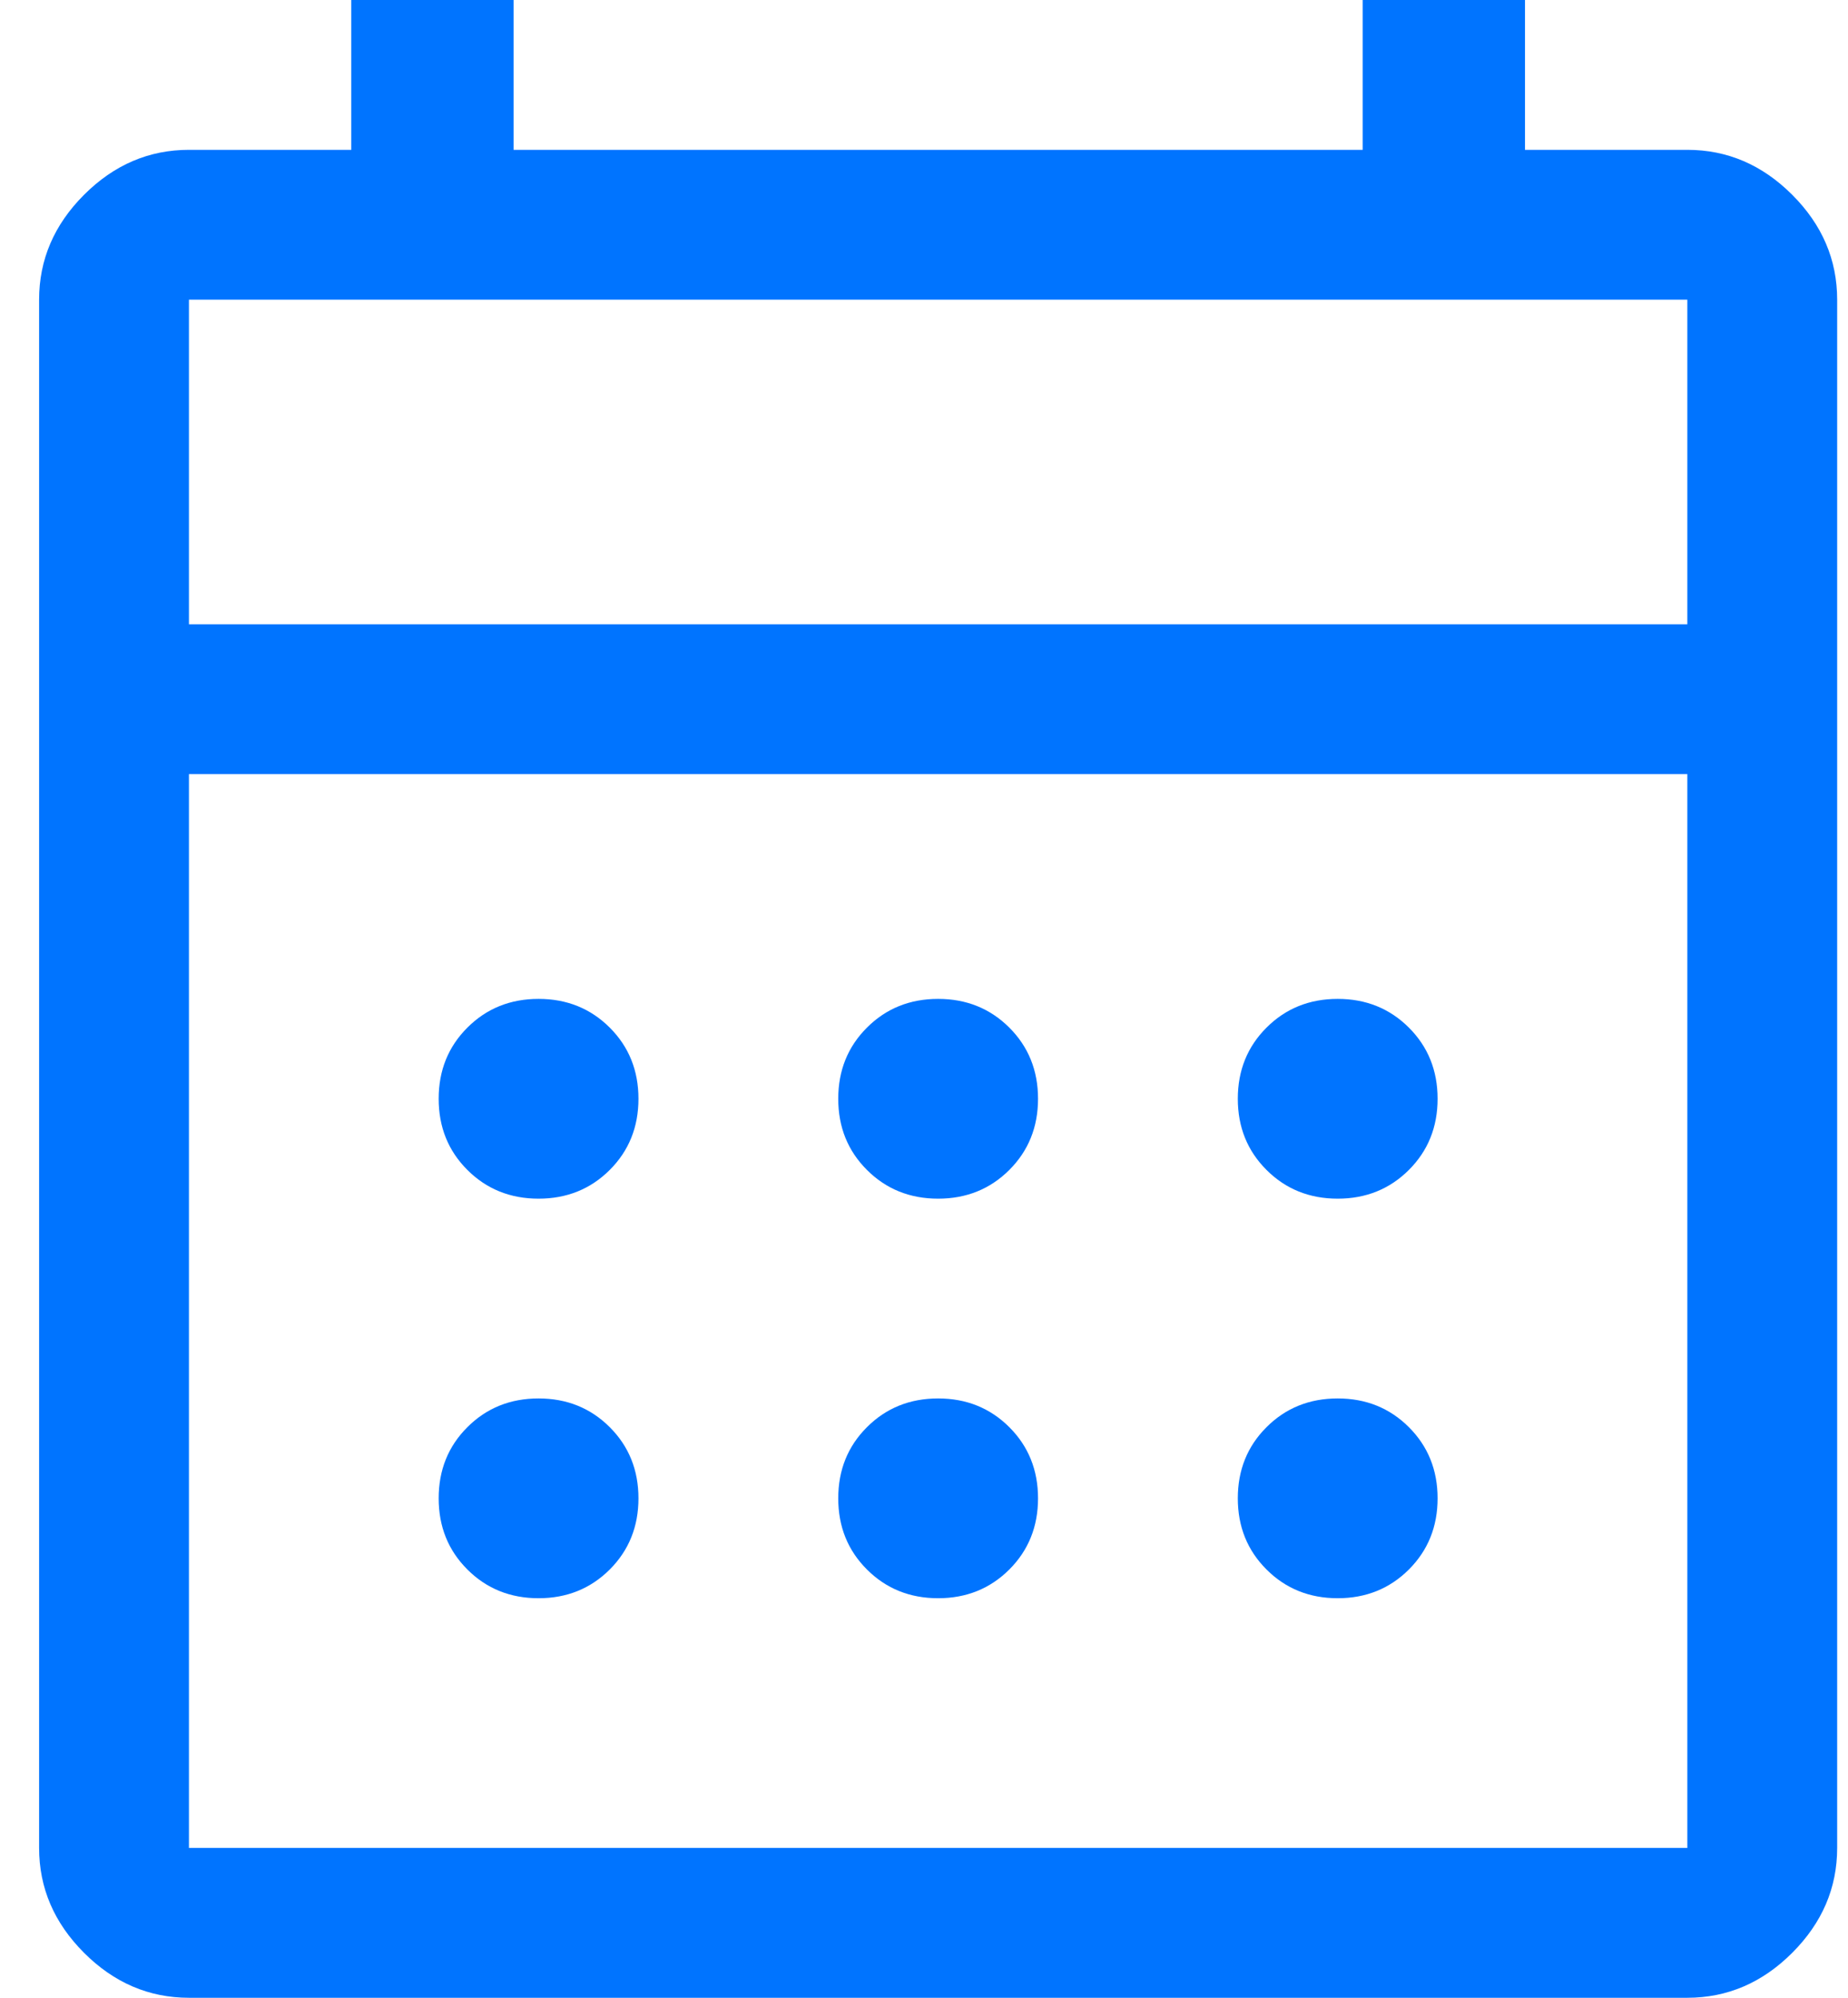<svg width="37" height="40" viewBox="0 0 37 40" fill="none" xmlns="http://www.w3.org/2000/svg">
<path d="M3.783 40C2.983 40 2.283 39.7 1.683 39.1C1.083 38.5 0.783 37.8 0.783 37V6C0.783 5.2 1.083 4.5 1.683 3.9C2.283 3.3 2.983 3 3.783 3H7.033V0H10.283V3H27.283V0H30.533V3H33.783C34.583 3 35.283 3.3 35.883 3.9C36.483 4.5 36.783 5.2 36.783 6V37C36.783 37.8 36.483 38.5 35.883 39.1C35.283 39.7 34.583 40 33.783 40H3.783ZM3.783 37H33.783V15.5H3.783V37ZM3.783 12.5H33.783V6H3.783V12.5ZM18.783 24C18.216 24 17.741 23.808 17.358 23.425C16.974 23.042 16.783 22.567 16.783 22C16.783 21.433 16.974 20.958 17.358 20.575C17.741 20.192 18.216 20 18.783 20C19.349 20 19.824 20.192 20.208 20.575C20.591 20.958 20.783 21.433 20.783 22C20.783 22.567 20.591 23.042 20.208 23.425C19.824 23.808 19.349 24 18.783 24ZM10.783 24C10.216 24 9.741 23.808 9.358 23.425C8.974 23.042 8.783 22.567 8.783 22C8.783 21.433 8.974 20.958 9.358 20.575C9.741 20.192 10.216 20 10.783 20C11.349 20 11.824 20.192 12.208 20.575C12.591 20.958 12.783 21.433 12.783 22C12.783 22.567 12.591 23.042 12.208 23.425C11.824 23.808 11.349 24 10.783 24ZM26.783 24C26.216 24 25.741 23.808 25.358 23.425C24.974 23.042 24.783 22.567 24.783 22C24.783 21.433 24.974 20.958 25.358 20.575C25.741 20.192 26.216 20 26.783 20C27.349 20 27.824 20.192 28.208 20.575C28.591 20.958 28.783 21.433 28.783 22C28.783 22.567 28.591 23.042 28.208 23.425C27.824 23.808 27.349 24 26.783 24ZM18.783 32C18.216 32 17.741 31.808 17.358 31.425C16.974 31.042 16.783 30.567 16.783 30C16.783 29.433 16.974 28.958 17.358 28.575C17.741 28.192 18.216 28 18.783 28C19.349 28 19.824 28.192 20.208 28.575C20.591 28.958 20.783 29.433 20.783 30C20.783 30.567 20.591 31.042 20.208 31.425C19.824 31.808 19.349 32 18.783 32ZM10.783 32C10.216 32 9.741 31.808 9.358 31.425C8.974 31.042 8.783 30.567 8.783 30C8.783 29.433 8.974 28.958 9.358 28.575C9.741 28.192 10.216 28 10.783 28C11.349 28 11.824 28.192 12.208 28.575C12.591 28.958 12.783 29.433 12.783 30C12.783 30.567 12.591 31.042 12.208 31.425C11.824 31.808 11.349 32 10.783 32ZM26.783 32C26.216 32 25.741 31.808 25.358 31.425C24.974 31.042 24.783 30.567 24.783 30C24.783 29.433 24.974 28.958 25.358 28.575C25.741 28.192 26.216 28 26.783 28C27.349 28 27.824 28.192 28.208 28.575C28.591 28.958 28.783 29.433 28.783 30C28.783 30.567 28.591 31.042 28.208 31.425C27.824 31.808 27.349 32 26.783 32Z" fill="#0074FF"/>
</svg>
